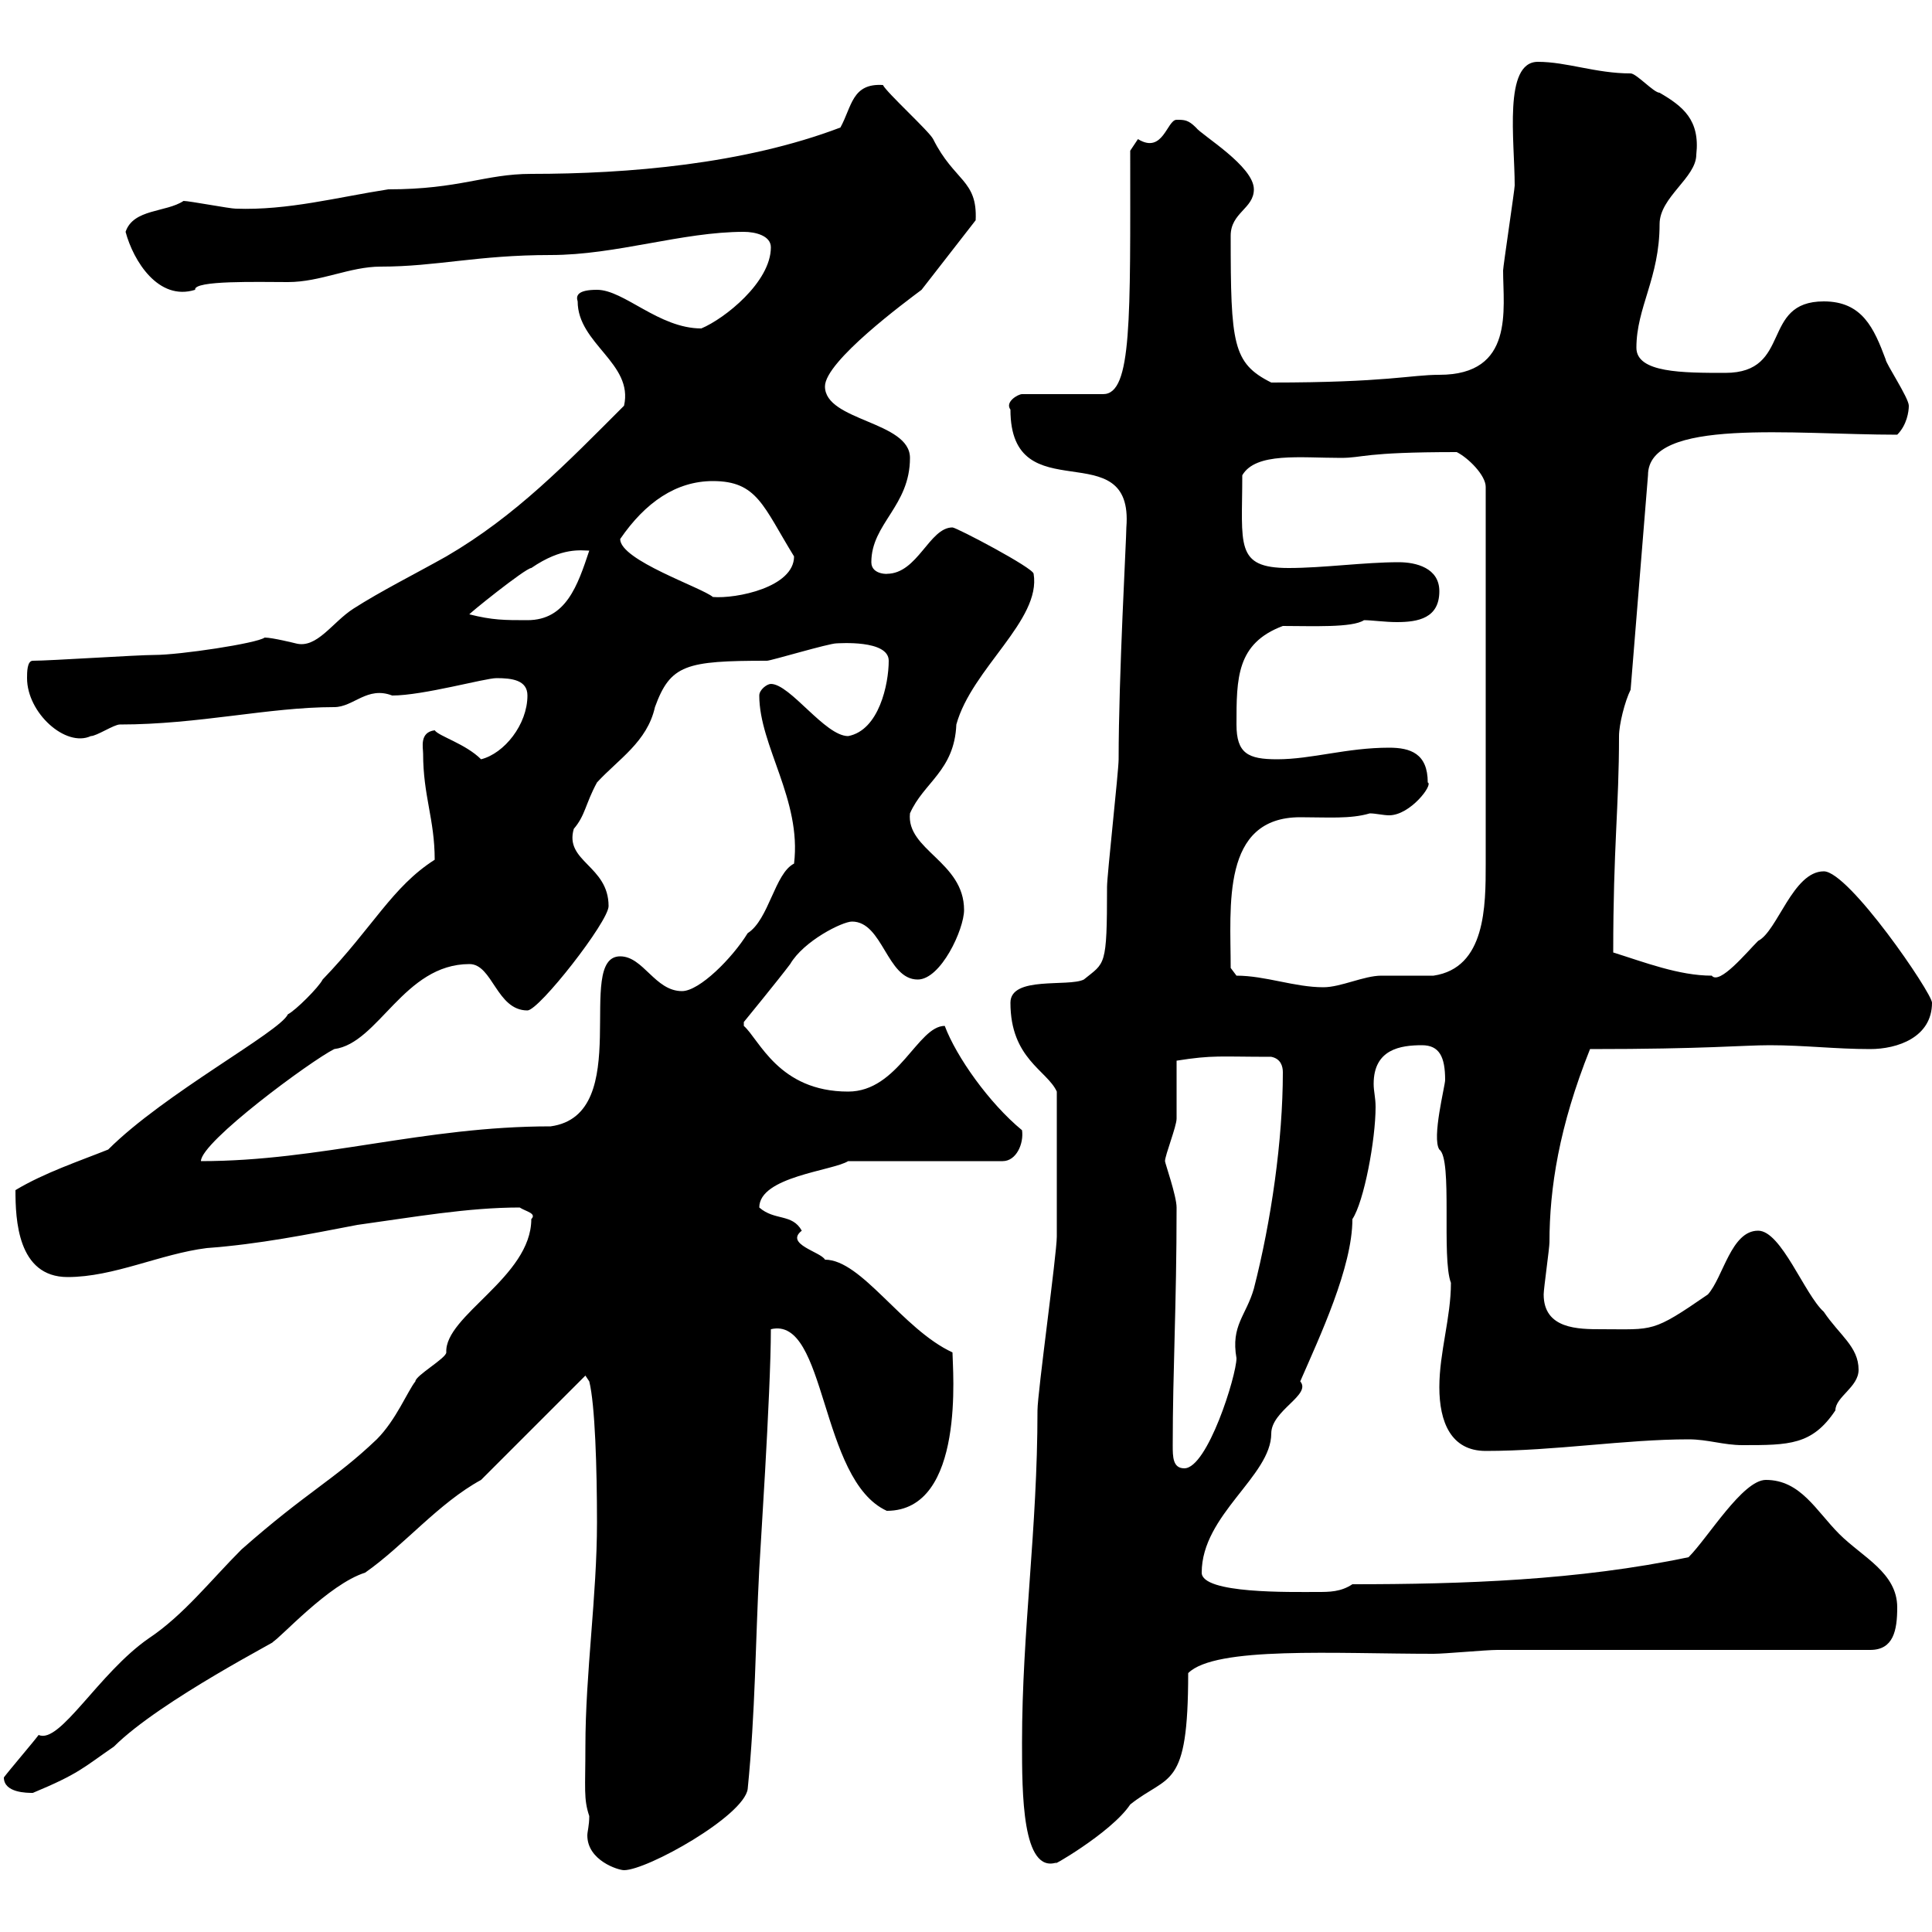 <svg xmlns="http://www.w3.org/2000/svg" xmlns:xlink="http://www.w3.org/1999/xlink" width="300" height="300"><path d="M90.90 271.20C90.90 277.80 90.60 279.30 91.50 282C91.50 283.50 91.20 284.40 91.20 285C91.20 288.90 96 290.40 96.90 290.40C100.50 290.40 115.50 282 116.10 277.80C117.30 265.80 117.30 255 117.90 243.60C117.90 243 119.70 216.30 119.70 206.40C128.40 204.30 127.20 229.80 137.70 234.60C150 234.60 147.90 212.40 147.90 210C140.10 206.40 133.80 195.60 128.10 195.60C127.50 194.40 121.80 193.20 124.50 191.10C123 188.40 120.30 189.60 117.90 187.50C117.90 182.70 129.30 181.80 131.70 180.30L155.70 180.30C157.80 180.30 159 177.60 158.70 175.50C153.60 171.30 148.50 164.10 146.70 159.30C142.50 159.30 139.50 169.50 131.70 169.50C120.90 169.50 117.90 161.40 115.50 159.30L115.50 158.70C115.50 158.70 120.90 152.10 122.70 149.70C124.80 146.10 130.80 143.10 132.30 143.10C137.10 143.10 137.70 152.10 142.50 152.10C146.10 152.10 149.70 144.30 149.70 141.30C149.70 133.80 140.70 132 141.30 126.30C143.40 121.50 148.20 119.70 148.50 112.50C150.90 103.80 161.70 96.30 160.50 89.10C160.50 88.20 148.50 81.90 147.90 81.90C144.30 81.90 142.50 89.10 137.70 89.10C138.30 89.10 135.30 89.40 135.30 87.30C135.30 81.30 141.30 78.60 141.30 71.10C141.30 65.40 128.10 65.40 128.10 60C128.10 56.10 140.70 46.80 143.10 45L151.50 34.20C151.80 27.90 148.20 28.20 144.90 21.60C144.30 20.40 137.70 14.40 137.10 13.20C132.30 12.90 132.30 16.50 130.50 19.80C115.50 25.50 97.50 27 82.50 27C75.30 27 71.40 29.40 60.30 29.40C52.50 30.60 44.70 32.70 36.60 32.40C35.70 32.40 29.40 31.20 28.50 31.20C25.80 33 20.70 32.40 19.50 36C20.70 40.50 24.60 46.80 30.30 45C30 43.50 40.20 43.80 44.70 43.80C49.80 43.80 54.30 41.40 59.10 41.40C67.80 41.40 74.10 39.60 85.50 39.60C95.70 39.60 105.90 36 115.50 36C117.30 36 119.70 36.60 119.70 38.40C119.70 43.80 112.50 49.50 108.90 51C102.30 51 96.90 45 92.70 45C89.70 45 89.40 45.90 89.70 46.80C89.70 53.40 98.40 56.40 96.90 63C87.90 72 80.10 80.10 69.30 86.40C64.50 89.10 59.10 91.80 54.90 94.50C51.60 96.60 49.20 100.80 45.90 99.90C45.90 99.90 42.30 99 41.10 99C39.90 99.90 27.90 101.70 24 101.70C21.30 101.70 7.80 102.60 5.10 102.60C4.20 102.60 4.20 104.40 4.20 105.30C4.20 110.70 10.20 116.10 14.10 114.30C15 114.30 17.70 112.50 18.60 112.50C30.90 112.50 41.70 109.80 51.90 109.80C54.90 109.80 57 106.50 60.90 108C65.70 108 75.30 105.30 77.10 105.30C79.50 105.30 81.90 105.60 81.90 108C81.90 112.50 78.30 117 74.70 117.90C72.30 115.50 68.10 114.30 67.50 113.40C65.10 113.70 65.70 116.10 65.70 117C65.70 123.60 67.50 127.20 67.50 133.50C60.90 137.70 57.90 144 50.10 152.10C49.50 153.30 45.90 156.90 44.70 157.50C43.50 160.20 25.50 169.80 16.80 178.50C12.30 180.30 6.90 182.10 2.40 184.80C2.40 189.30 2.70 198.30 10.50 198.30C17.70 198.30 24.90 194.70 32.10 193.80C40.20 193.20 47.70 191.70 55.50 190.20C64.20 189 72.60 187.50 80.70 187.50C81.60 188.10 83.40 188.40 82.50 189.30C82.50 198.30 69 204.30 69.30 210C69.30 210.90 64.50 213.60 64.50 214.50C63.30 216 61.50 220.50 58.50 223.50C51.90 229.80 47.70 231.60 37.50 240.60C32.70 245.40 28.50 250.80 23.10 254.40C15.30 259.80 9.30 270.90 6 269.40C5.10 270.60 1.50 274.80 0.60 276C0.60 278.40 4.20 278.40 5.10 278.40C12.30 275.40 12.90 274.50 17.70 271.20C24.90 264 44.40 254.10 42.30 255C43.50 254.40 51 246 56.70 244.20C62.70 240 68.10 233.40 74.70 229.80L90.90 213.60L91.50 214.50C92.40 218.10 92.70 228 92.70 236.40C92.70 247.80 90.90 259.80 90.90 271.20ZM158.70 270.60C158.70 278.40 158.70 291 164.10 289.20C162.30 290.40 172.50 284.70 175.50 280.20C181.50 275.40 184.50 278.10 184.50 259.80C188.70 255.60 207.30 256.80 222.60 256.80C224.40 256.80 230.70 256.20 232.50 256.20L290.40 256.20C294 256.20 294.60 253.20 294.60 249.60C294.60 244.20 289.20 241.80 285.60 238.20C282 234.60 279.60 229.80 274.20 229.80C270.60 229.80 265.20 238.80 262.20 241.80C245.10 245.40 227.10 246 210 246C208.20 247.20 206.40 247.20 204.60 247.20C200.40 247.20 186.60 247.50 186.60 244.20C186.60 235.20 197.40 229.20 197.40 222.60C197.40 219 203.70 216.60 201.90 214.50C204.90 207.60 210 196.80 210 189.30C211.80 186.60 213.60 177 213.60 171.90C213.60 170.40 213.30 169.50 213.30 168.30C213.30 162.90 217.50 162.30 220.80 162.30C223.50 162.30 224.40 164.10 224.40 167.70C224.40 168.60 222.30 176.70 223.50 178.50C225.60 180 223.80 195.30 225.30 199.20C225.30 204.60 223.50 210 223.50 215.40C223.50 220.80 225.30 225.30 230.70 225.30C241.50 225.30 252.30 223.50 262.20 223.50C265.20 223.50 267.60 224.40 270.60 224.40C277.80 224.40 281.40 224.40 285 219C285 216.90 288.60 215.40 288.60 212.70C288.60 209.10 285.60 207.30 283.20 203.70C280.20 201 276.60 191.10 273 191.10C268.80 191.10 267.60 198.30 265.20 201C256.50 207 256.80 206.40 248.70 206.40C245.10 206.40 239.70 206.40 239.70 201C239.70 200.10 240.60 193.80 240.60 192.90C240.60 184.50 242.10 174.90 246.90 162.90C264.90 162.90 270.60 162.30 274.80 162.30C280.20 162.30 285 162.90 290.40 162.90C294.60 162.90 300 161.10 300 155.70C300 154.20 287.10 135.30 283.20 135.30C278.40 135.30 276 144.60 273 146.10C271.20 147.90 267 153 265.80 151.50C260.70 151.50 255.30 149.40 250.50 147.90C250.50 131.40 251.40 125.40 251.40 114.30C251.40 112.50 252.30 108.90 253.20 107.10L255.90 73.80C255.90 64.80 278.40 67.50 294.60 67.50C296.10 66 296.40 63.90 296.40 63C296.40 61.80 292.80 56.40 292.80 55.80C291 51 289.20 46.80 283.20 46.80C273.30 46.80 278.40 57.90 267.90 57.90C261.30 57.90 254.10 57.90 254.10 54C254.10 47.70 257.70 43.20 257.70 34.80C257.70 30.60 263.40 27.60 263.40 24C264 18.60 261.30 16.50 257.70 14.40C256.80 14.40 254.10 11.40 253.20 11.40C247.80 11.40 243.30 9.60 238.80 9.60C233.40 9.60 235.20 21.90 235.20 28.80C235.20 29.40 233.40 41.40 233.40 42C233.40 48 235.20 58.20 223.50 58.20C219 58.20 215.40 59.40 197.40 59.40C191.40 56.40 191.10 53.40 191.10 36.60C191.10 33 194.70 32.40 194.70 29.40C194.70 25.80 186.60 21 185.70 19.80C184.50 18.60 183.90 18.60 182.70 18.60C181.20 18.60 180.60 24 176.70 21.60C176.70 21.60 175.50 23.40 175.50 23.40C175.50 49.50 175.80 61.20 171.30 61.20L158.70 61.20C158.10 61.20 156 62.40 156.90 63.60C156.90 79.80 176.10 66.90 174.90 81.90C174.90 83.70 173.70 105 173.70 117.90C173.70 119.70 171.90 135.90 171.90 137.70C171.90 150.30 171.60 149.40 168.30 152.10C165.90 153.30 156.90 151.50 156.90 155.70C156.90 164.40 162.60 166.20 164.10 169.50C164.10 181.20 164.10 187.80 164.10 192C164.10 194.70 161.10 216.30 161.10 219C161.10 237.60 158.70 253.20 158.70 270.60ZM182.10 224.40C182.10 212.70 182.70 202.80 182.70 187.50C182.70 185.70 180.90 180.60 180.90 180.30C180.90 179.40 182.70 174.90 182.70 173.70C182.70 171.90 182.70 165.90 182.70 164.70C188.40 163.80 189.30 164.10 197.40 164.10C198.90 164.40 199.20 165.60 199.20 166.50C199.20 177 197.40 189.60 194.70 200.10C193.50 204.30 191.10 205.80 192 210.90C192 213.60 187.50 228 183.90 228C182.10 228 182.10 226.20 182.10 224.40ZM72.90 149.70C76.50 149.70 77.10 156.90 81.90 156.90C83.70 156.90 94.50 143.10 94.50 140.70C94.50 134.40 87.60 133.80 89.10 128.70C90.90 126.60 90.90 124.80 92.70 121.50C96 117.90 100.50 115.20 101.70 109.80C104.10 103.20 106.50 102.60 119.10 102.60C119.70 102.60 128.70 99.90 129.90 99.90C130.20 99.90 138 99.30 138 102.60C138 106.20 136.50 113.40 131.70 114.30C128.10 114.30 122.70 106.20 119.70 106.20C119.10 106.20 117.90 107.10 117.90 108C117.90 115.80 124.50 124.20 123.30 134.10C120.30 135.60 119.40 142.80 116.10 144.90C113.70 148.80 108.60 153.90 105.90 153.90C101.70 153.90 99.90 148.50 96.30 148.50C89.10 148.50 98.70 173.10 85.50 174.90C65.70 174.90 49.80 180.30 31.20 180.30C31.20 177.30 48.30 164.70 51.90 162.90C58.80 162 62.70 149.70 72.90 149.70ZM192 151.50L191.10 150.30C191.10 140.70 189.60 126.90 201.90 126.90C206.10 126.90 209.70 127.20 212.70 126.30C213.60 126.30 214.80 126.60 215.70 126.60C219 126.60 222.60 121.80 221.70 121.50C221.70 117 219 116.10 215.70 116.10C209.10 116.10 203.70 117.90 198.30 117.90C193.80 117.90 192 117 192 112.50C192 105.30 192 99.90 199.20 97.20C203.70 97.20 210 97.50 211.80 96.30C213 96.30 215.10 96.60 216.90 96.60C220.20 96.60 223.50 96 223.50 91.80C223.50 88.20 219.90 87.30 217.20 87.30C211.80 87.30 205.50 88.20 200.10 88.20C191.70 88.20 192.90 84.60 192.90 73.80C195 70.20 201.90 71.10 208.20 71.10C211.80 71.10 211.50 70.20 226.20 70.20C228 71.10 230.70 73.80 230.70 75.60L230.70 134.10C230.70 140.70 230.70 150.30 222.60 151.50C221.70 151.50 215.40 151.50 214.50 151.50C211.80 151.50 208.20 153.30 205.50 153.30C201 153.30 196.50 151.50 192 151.50ZM72.90 95.40C72.30 95.70 81.60 88.20 82.50 88.20C87.30 84.90 90.30 85.50 91.50 85.50C89.70 90.90 87.90 96.30 81.90 96.30C78.30 96.30 76.50 96.30 72.90 95.40ZM96.30 83.70C100.20 78 105 74.70 110.70 74.70C117.60 74.70 118.50 78.60 123.30 86.40C123.30 91.20 114.30 93 110.70 92.70C108.90 91.20 96.30 87 96.30 83.70Z"/></svg>
